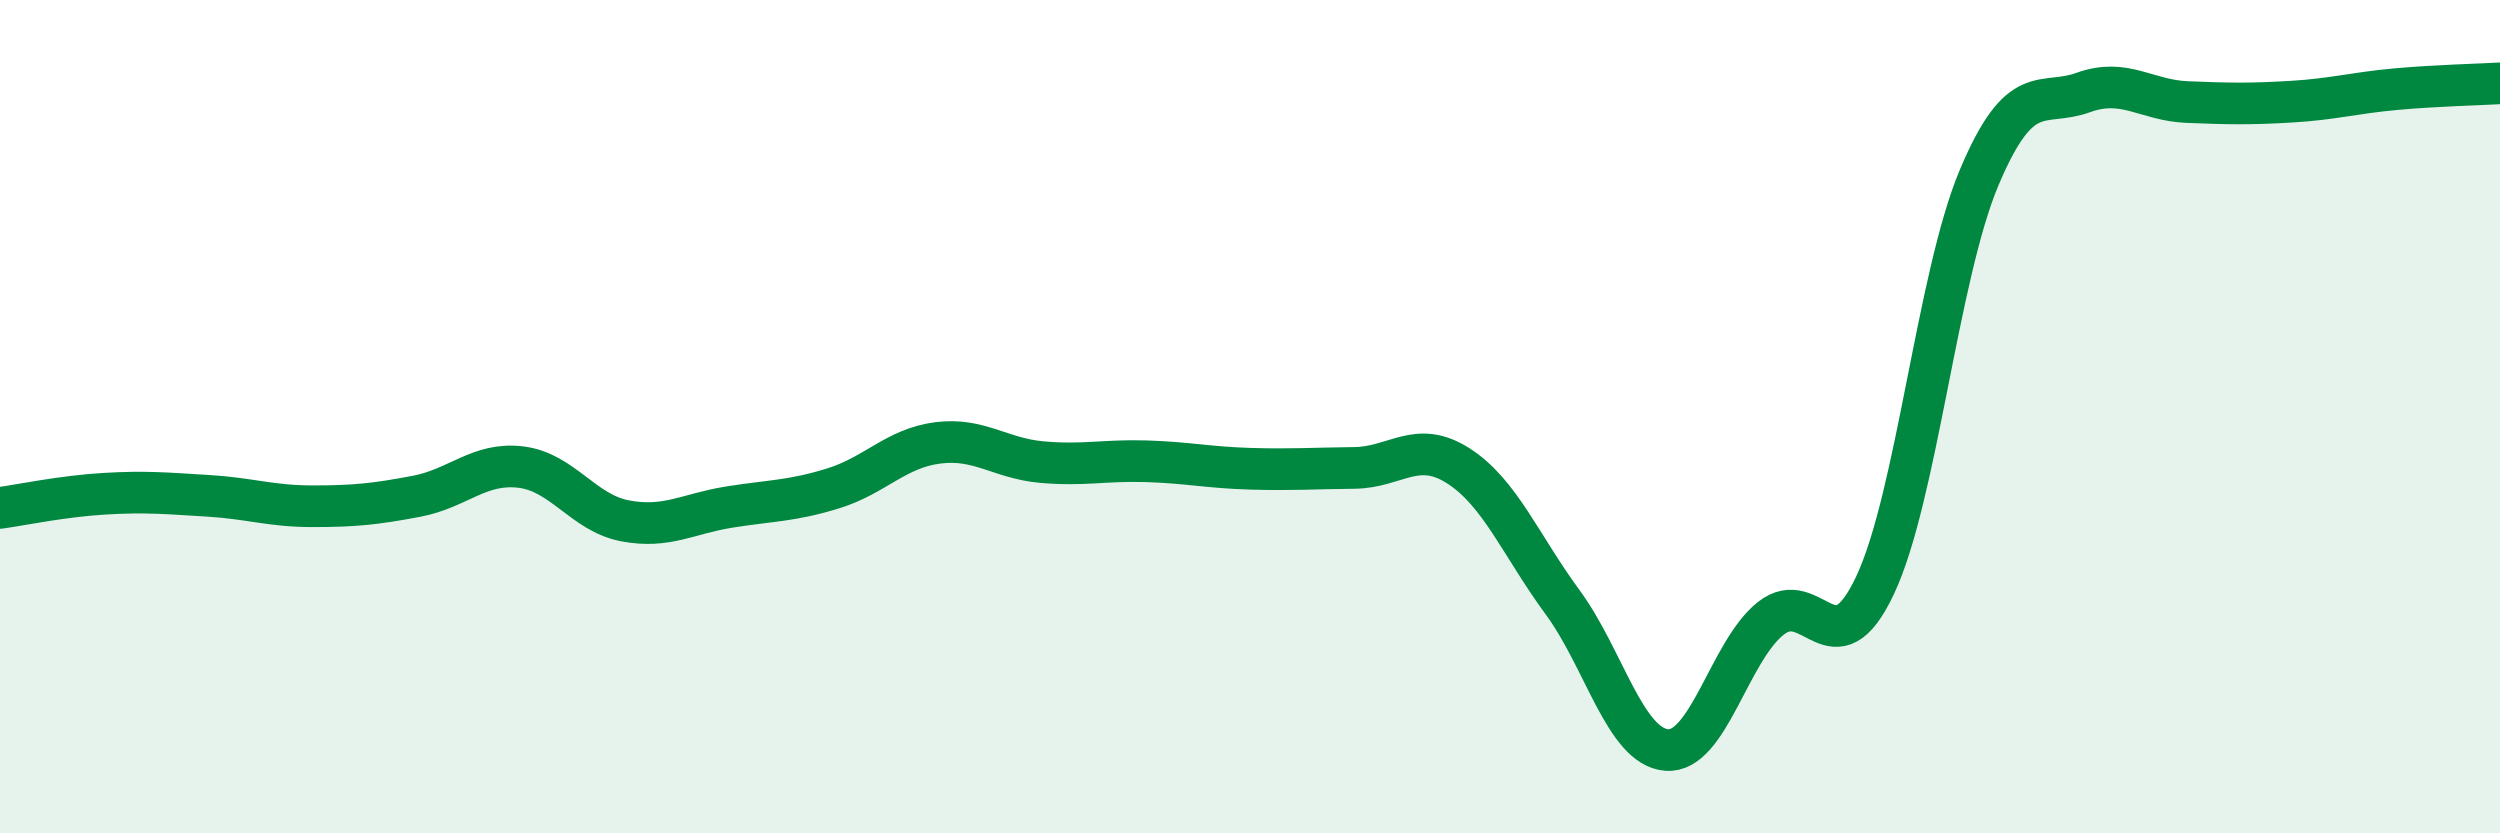 
    <svg width="60" height="20" viewBox="0 0 60 20" xmlns="http://www.w3.org/2000/svg">
      <path
        d="M 0,12.19 C 0.5,12.12 1.5,11.91 2.5,11.85 C 3.5,11.79 4,11.84 5,11.9 C 6,11.96 6.5,12.15 7.5,12.15 C 8.5,12.15 9,12.1 10,11.91 C 11,11.72 11.5,11.09 12.5,11.21 C 13.5,11.33 14,12.31 15,12.5 C 16,12.69 16.5,12.33 17.5,12.17 C 18.5,12.01 19,12.03 20,11.72 C 21,11.41 21.5,10.76 22.5,10.63 C 23.5,10.5 24,11 25,11.09 C 26,11.18 26.5,11.04 27.5,11.07 C 28.5,11.1 29,11.22 30,11.25 C 31,11.28 31.5,11.24 32.5,11.23 C 33.5,11.22 34,10.54 35,11.18 C 36,11.82 36.5,13.09 37.5,14.45 C 38.5,15.81 39,17.92 40,18 C 41,18.08 41.5,15.63 42.5,14.84 C 43.5,14.05 44,16.17 45,14.05 C 46,11.93 46.5,6.63 47.5,4.26 C 48.5,1.89 49,2.58 50,2.22 C 51,1.86 51.5,2.41 52.5,2.45 C 53.5,2.49 54,2.5 55,2.44 C 56,2.38 56.5,2.23 57.5,2.14 C 58.5,2.05 59.5,2.03 60,2L60 20L0 20Z"
        fill="#008740"
        opacity="0.1"
        stroke-linecap="round"
        stroke-linejoin="round"
      />
      <path
        d="M 0,12.19 C 0.5,12.12 1.5,11.91 2.5,11.85 C 3.5,11.79 4,11.84 5,11.9 C 6,11.96 6.5,12.15 7.5,12.15 C 8.5,12.15 9,12.1 10,11.91 C 11,11.72 11.5,11.09 12.5,11.21 C 13.5,11.33 14,12.31 15,12.5 C 16,12.69 16.5,12.33 17.5,12.17 C 18.5,12.01 19,12.03 20,11.72 C 21,11.41 21.5,10.76 22.5,10.63 C 23.5,10.5 24,11 25,11.09 C 26,11.18 26.5,11.04 27.5,11.07 C 28.5,11.1 29,11.22 30,11.25 C 31,11.28 31.5,11.24 32.5,11.23 C 33.5,11.22 34,10.54 35,11.18 C 36,11.82 36.5,13.09 37.5,14.45 C 38.5,15.81 39,17.92 40,18 C 41,18.08 41.5,15.63 42.5,14.84 C 43.5,14.05 44,16.17 45,14.05 C 46,11.93 46.5,6.63 47.5,4.26 C 48.5,1.89 49,2.58 50,2.22 C 51,1.86 51.5,2.41 52.5,2.45 C 53.5,2.49 54,2.5 55,2.44 C 56,2.38 56.5,2.23 57.5,2.14 C 58.5,2.05 59.5,2.03 60,2"
        stroke="#008740"
        stroke-width="1"
        fill="none"
        stroke-linecap="round"
        stroke-linejoin="round"
      />
    </svg>
  